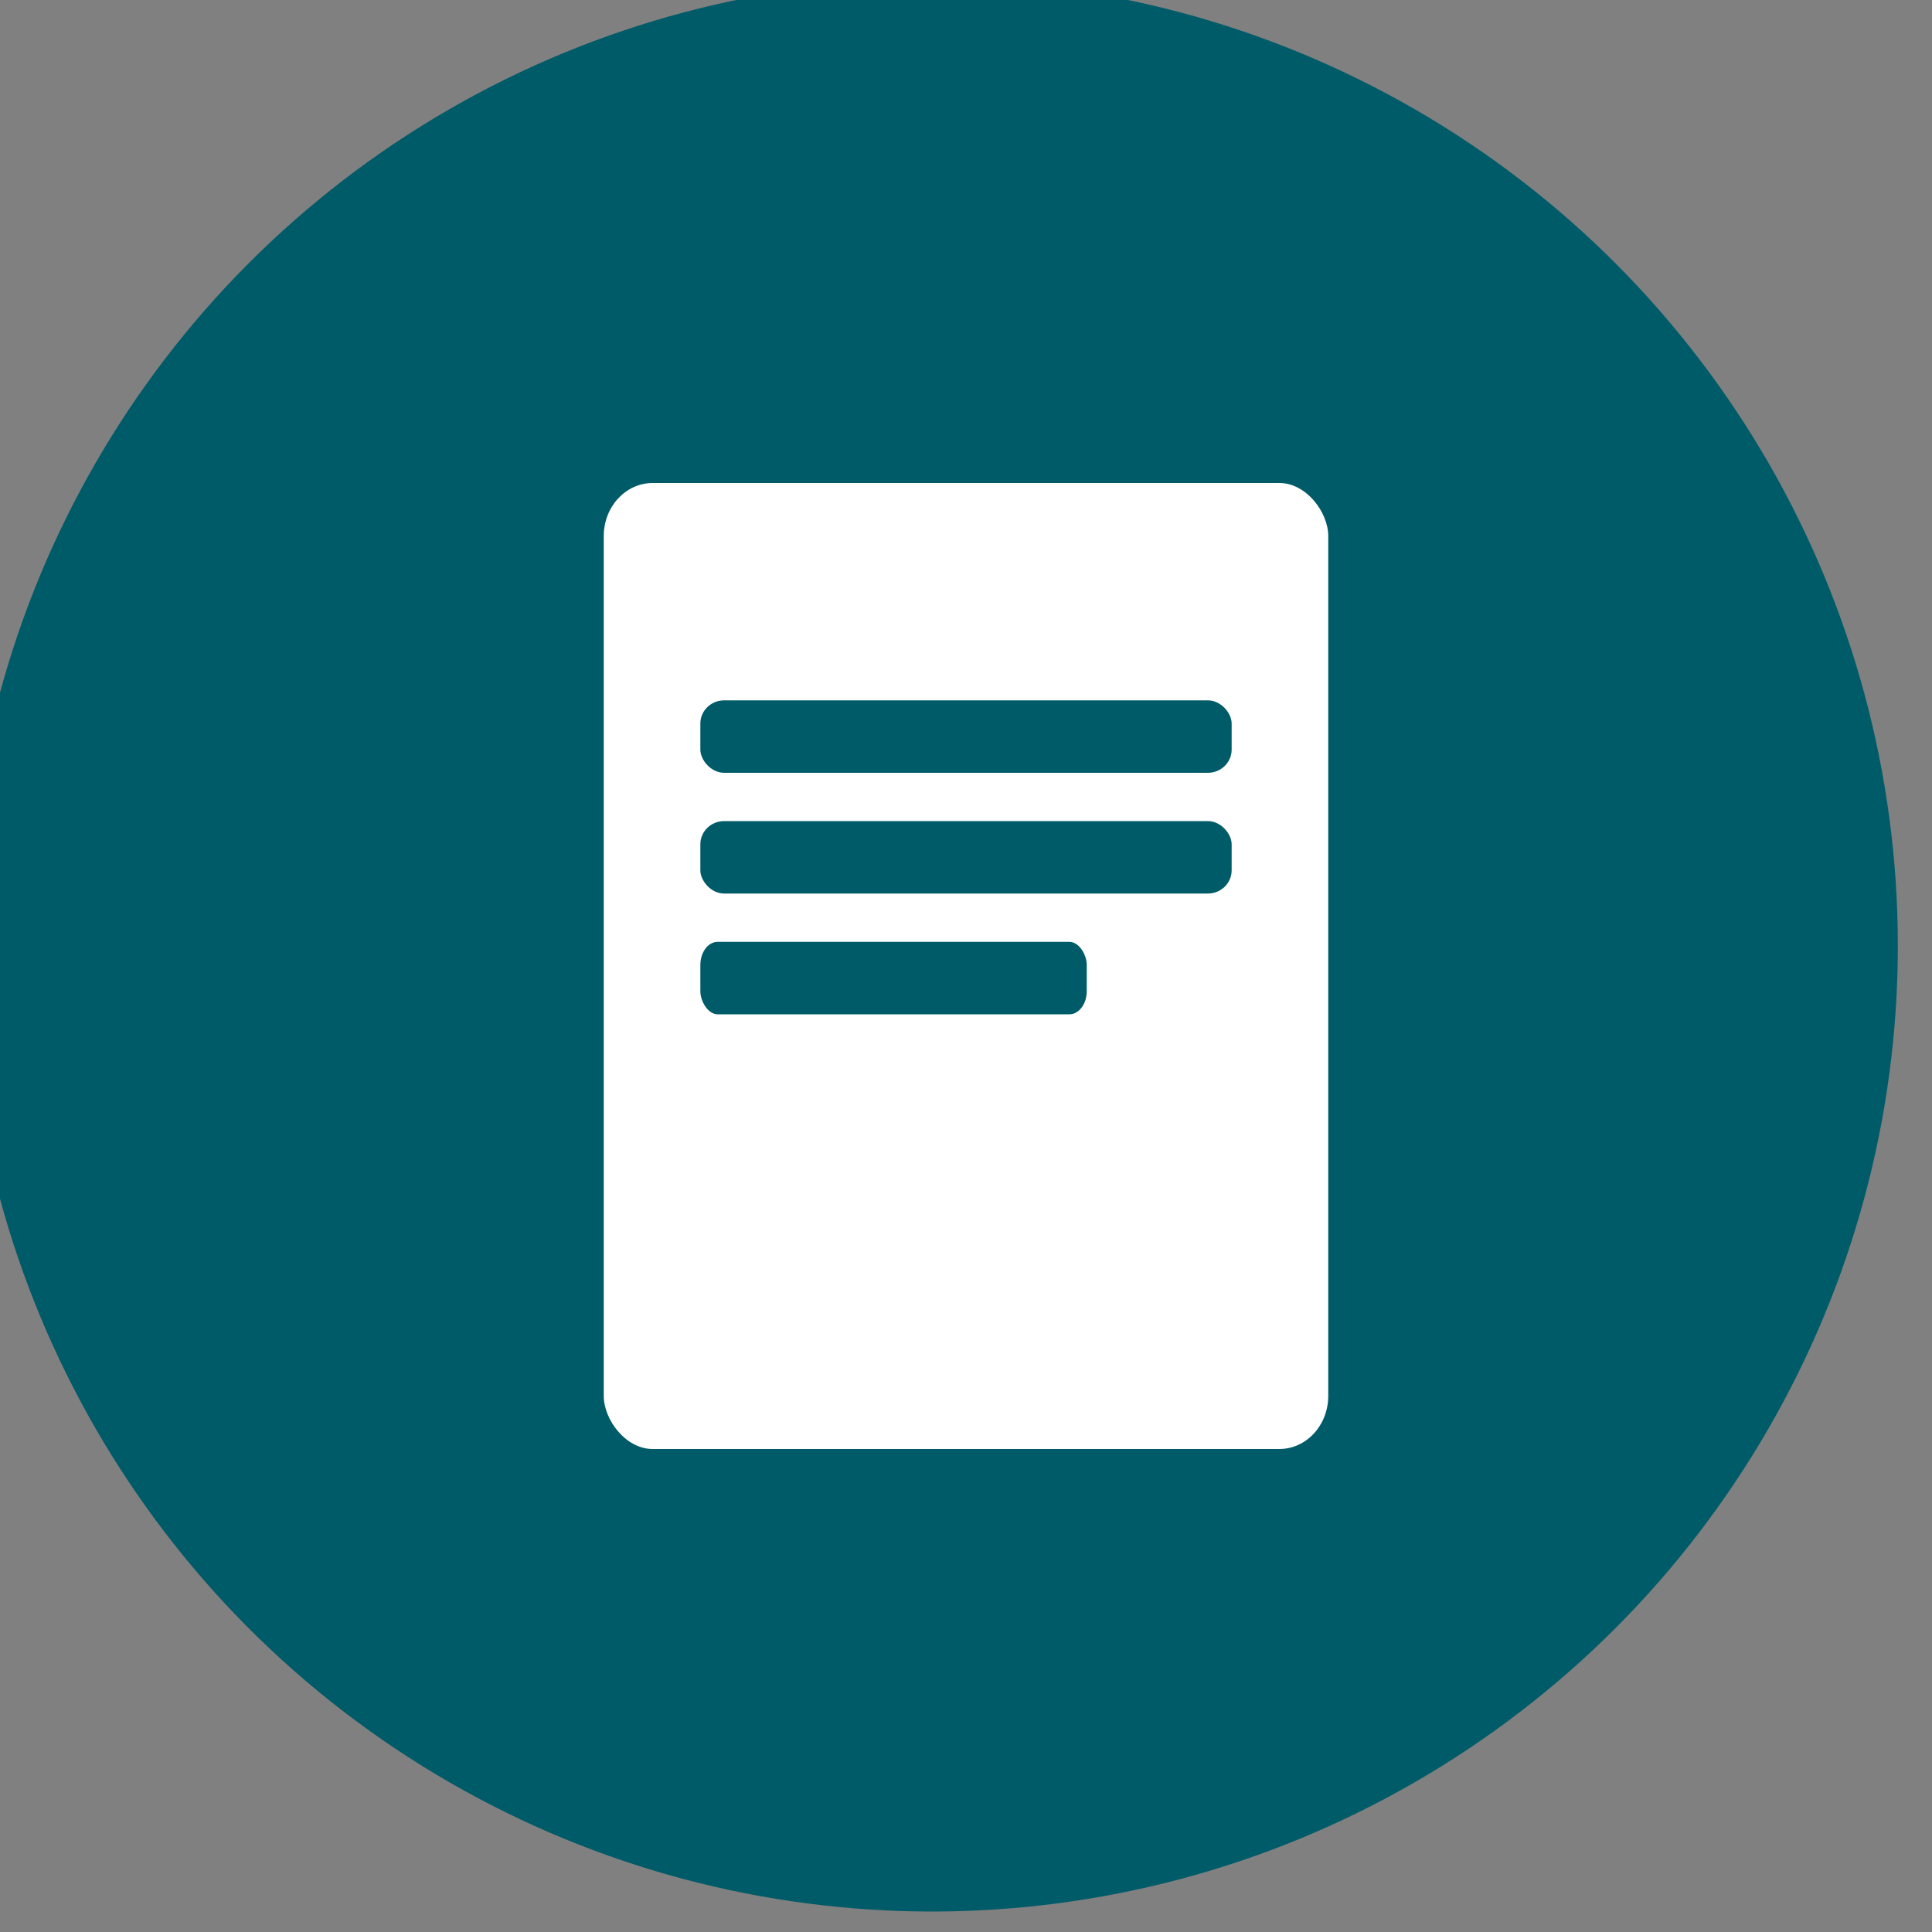 <?xml version="1.0" encoding="UTF-8" standalone="no"?>
<!-- Created with Inkscape (http://www.inkscape.org/) -->

<svg
   xmlns:dc="http://purl.org/dc/elements/1.1/"
   xmlns:cc="http://creativecommons.org/ns#"
   xmlns:rdf="http://www.w3.org/1999/02/22-rdf-syntax-ns#"
   xmlns:svg="http://www.w3.org/2000/svg"
   xmlns="http://www.w3.org/2000/svg"
   xmlns:sodipodi="http://sodipodi.sourceforge.net/DTD/sodipodi-0.dtd"
   xmlns:inkscape="http://www.inkscape.org/namespaces/inkscape"
   width="64"
   height="64"
   id="svg2"
   version="1.1"
   inkscape:version="0.48.4 r9939"
   sodipodi:docname="smiley_icon.svg">
  <rect width="100%" height="100%" fill="#808080" stroke="none"/>
  <defs
     id="defs4" />
  <sodipodi:namedview
     id="base"
     pagecolor="#ffffff"
     bordercolor="#666666"
     borderopacity="1.0"
     inkscape:pageopacity="0.0"
     inkscape:pageshadow="2"
     inkscape:zoom="2.56"
     inkscape:cx="-55.786118"
     inkscape:cy="36.594922"
     inkscape:document-units="px"
     inkscape:current-layer="layer1"
     showgrid="true"
     showborder="true"
     inkscape:snap-bbox="true"
     inkscape:window-width="1920"
     inkscape:window-height="1027"
     inkscape:window-x="-8"
     inkscape:window-y="-8"
     inkscape:window-maximized="1">
    <inkscape:grid
       type="xygrid"
       id="grid3002"
       empspacing="5"
       visible="true"
       enabled="true"
       snapvisiblegridlinesonly="true" />
  </sodipodi:namedview>
  <g
     inkscape:label="Layer 1"
     inkscape:groupmode="layer"
     id="layer1"
     transform="translate(0,-988.362)">
    <g
       id="g5864-61-1-0"
       transform="matrix(1.417,0,0,1.417,-4906.885,-1927.468)"
       inkscape:export-filename="D:\Dokument\Projekt\Zcooly\Zcooly hack\Hemsida\Mockups\Pedagog\pedagog_all.png"
       inkscape:export-xdpi="121.68188"
       inkscape:export-ydpi="121.68188">
      <circle
         transform="translate(1126.596,1658.408)"
         sodipodi:ry="22.577778"
         sodipodi:rx="22.577778"
         sodipodi:cy="421.44962"
         sodipodi:cx="2358.062"
         inkscape:export-ydpi="121.68188"
         inkscape:export-xdpi="121.68188"
         inkscape:export-filename="D:\Dokument\Projekt\Zcooly\Zcooly hack\Hemsida\Mockups\mockups_03.png"
         r="22.578"
         cy="421.45"
         cx="2358.062"
         id="path1839-5-7-1-1-2-4-8-8-1"
         style="fill:#005b69;fill-opacity:1;fill-rule:nonzero;stroke:none"
         d="m 2380.64,421.45 c 0,12.469 -10.108,22.578 -22.578,22.578 -12.469,0 -22.578,-10.108 -22.578,-22.578 0,-12.469 10.108,-22.578 22.578,-22.578 12.469,0 22.578,10.108 22.578,22.578 z" />
    </g>
    <rect
       style="fill:#ffffff;fill-opacity:1;fill-rule:evenodd;stroke:none"
       id="rect6469"
       width="24"
       height="32"
       x="20"
       y="1004.362"
       rx="1.619"
       ry="1.759"
       inkscape:export-filename="D:\Dokument\Projekt\Zcooly\Zcooly hack\Hemsida\Mockups\Pedagog\pedagog_all.png"
       inkscape:export-xdpi="121.68188"
       inkscape:export-ydpi="121.68188" />
    <rect
       style="fill:#005b69;fill-opacity:1;fill-rule:evenodd;stroke:none"
       id="rect6471"
       width="17.6"
       height="2.4"
       x="23.2"
       y="1011.562"
       rx="0.788"
       ry="0.767"
       inkscape:export-filename="D:\Dokument\Projekt\Zcooly\Zcooly hack\Hemsida\Mockups\Pedagog\pedagog_all.png"
       inkscape:export-xdpi="121.68188"
       inkscape:export-ydpi="121.68188" />
    <rect
       style="fill:#005b69;fill-opacity:1;fill-rule:evenodd;stroke:none"
       id="rect6471-7"
       width="17.6"
       height="2.4"
       x="23.2"
       y="1015.562"
       rx="0.788"
       ry="0.767"
       inkscape:export-filename="D:\Dokument\Projekt\Zcooly\Zcooly hack\Hemsida\Mockups\Pedagog\pedagog_all.png"
       inkscape:export-xdpi="121.68188"
       inkscape:export-ydpi="121.68188" />
    <rect
       style="fill:#005b69;fill-opacity:1;fill-rule:evenodd;stroke:none"
       id="rect6471-1"
       width="12.8"
       height="2.4"
       x="23.2"
       y="1019.562"
       rx="0.573"
       ry="0.767"
       inkscape:export-filename="D:\Dokument\Projekt\Zcooly\Zcooly hack\Hemsida\Mockups\Pedagog\pedagog_all.png"
       inkscape:export-xdpi="121.68188"
       inkscape:export-ydpi="121.68188" />
  </g>
</svg>
